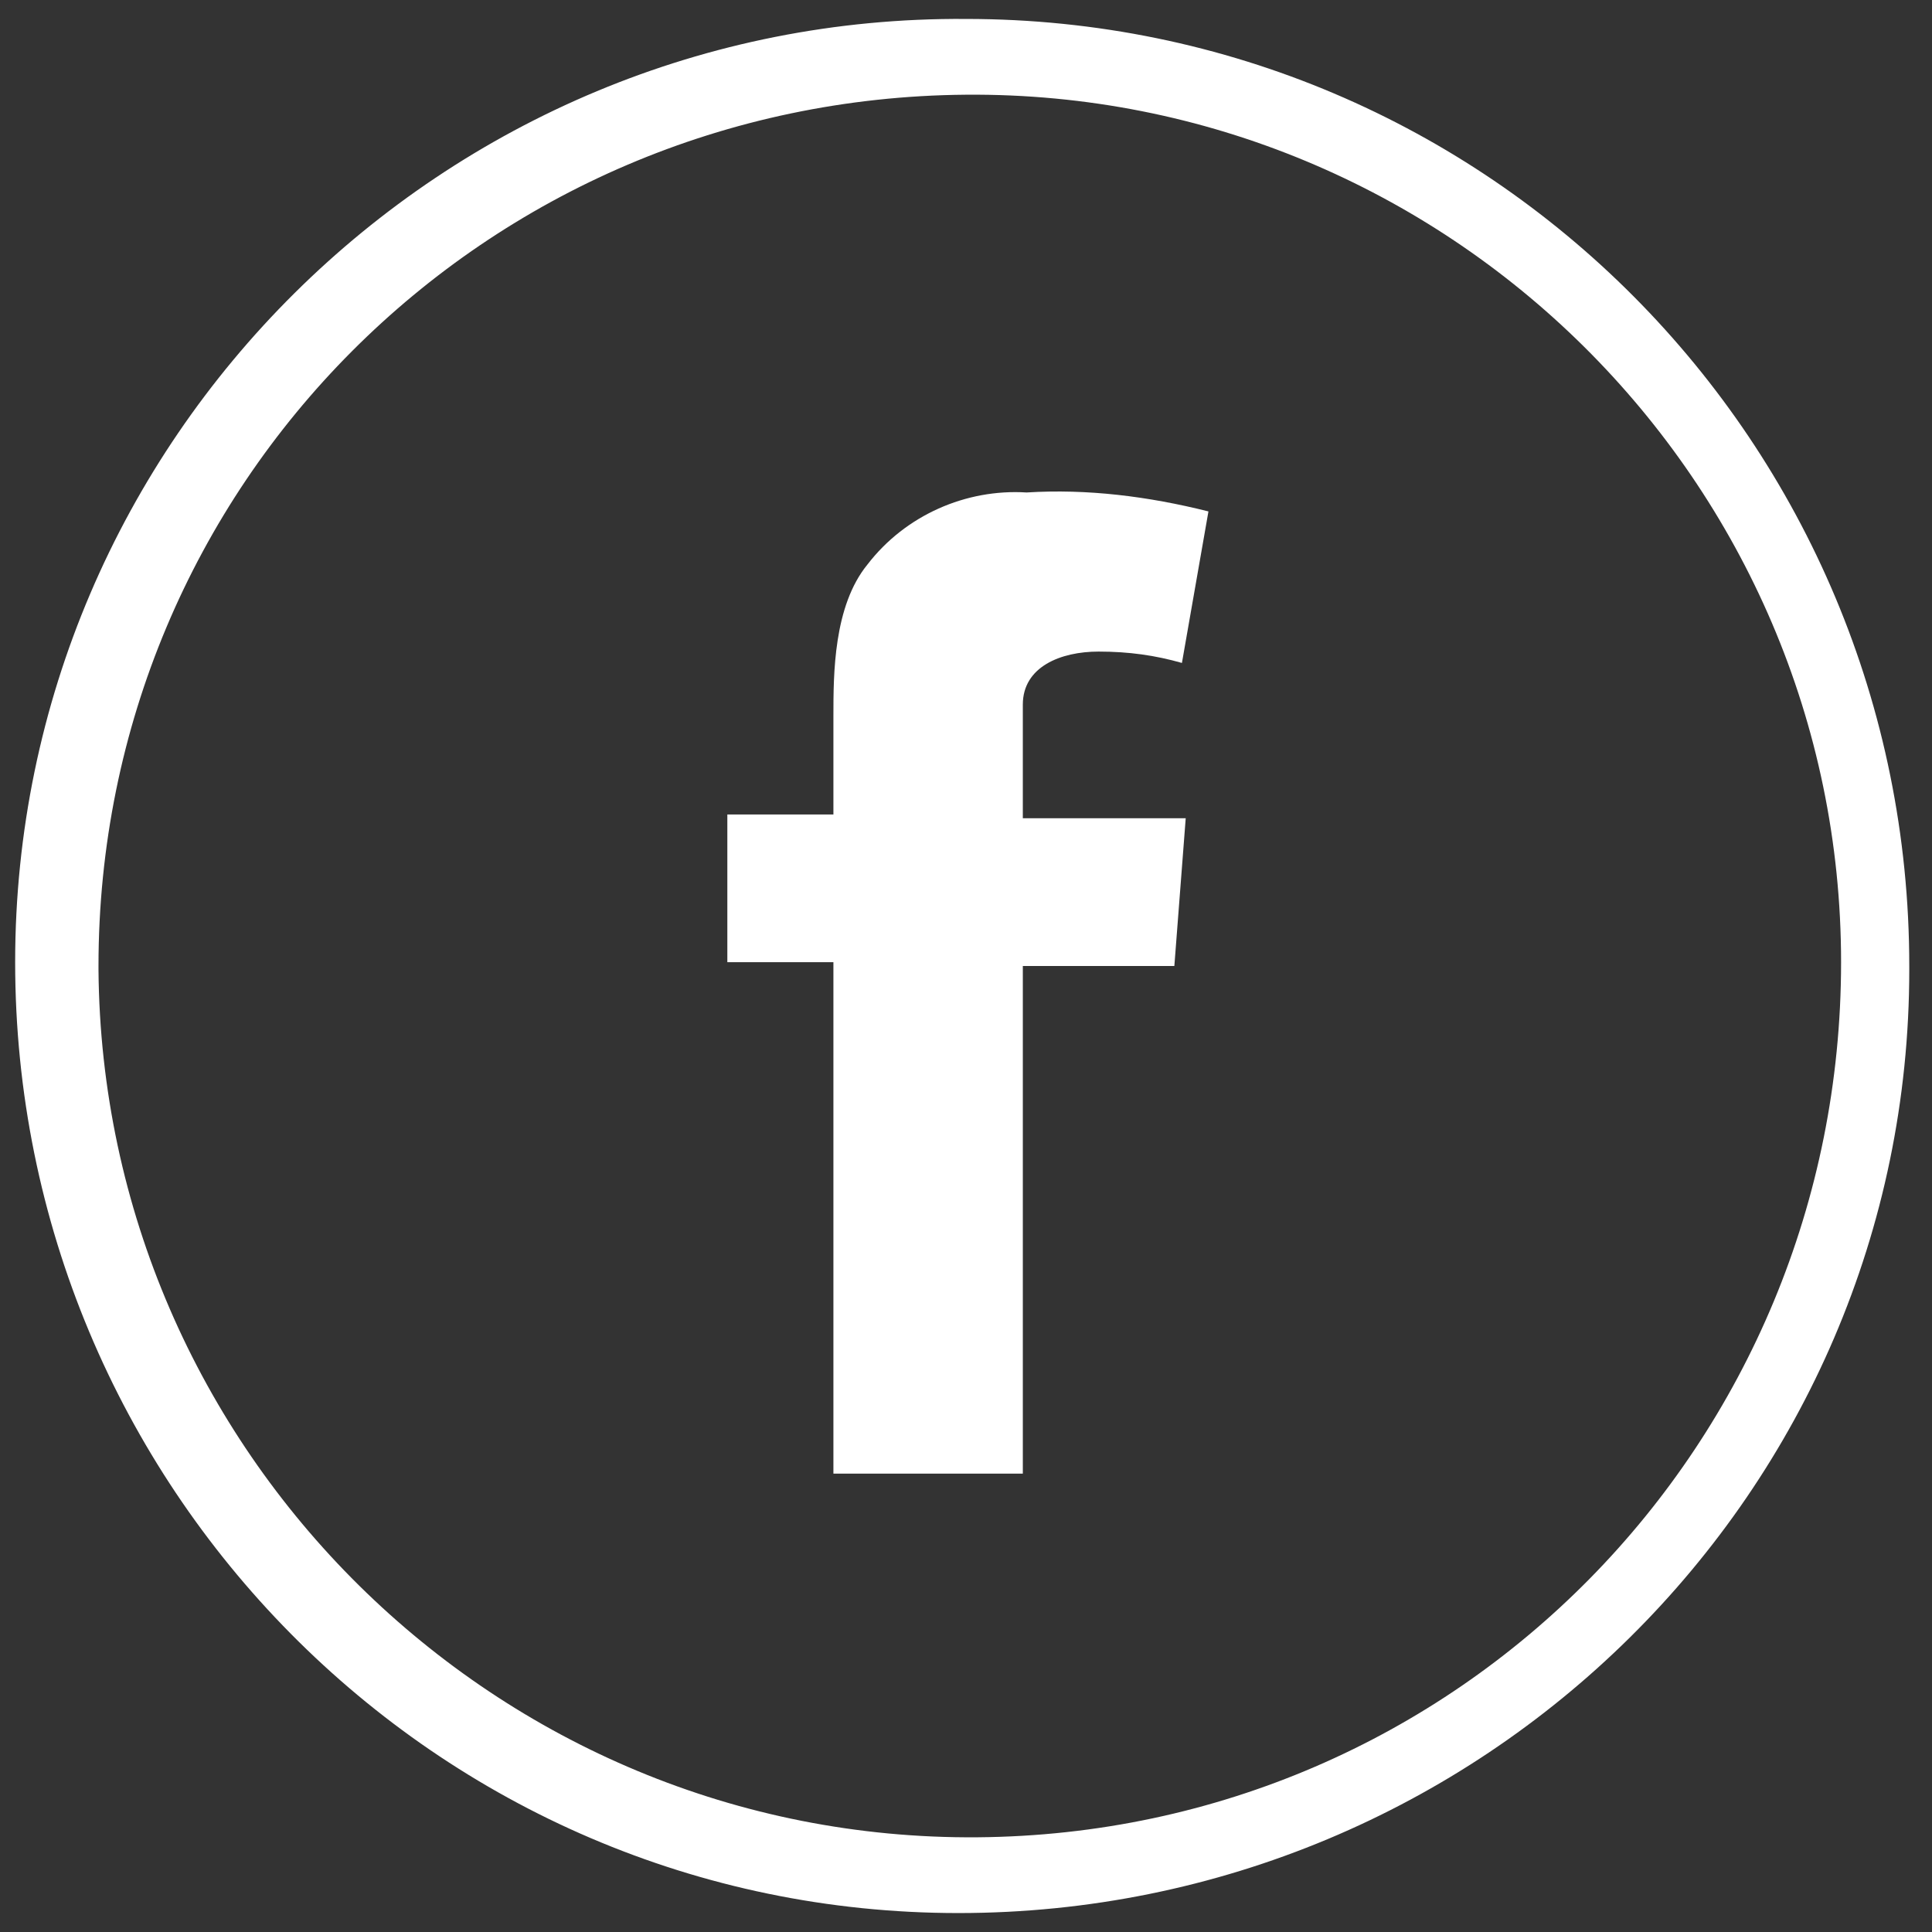 <?xml version="1.0" encoding="utf-8"?>
<!-- Generator: Adobe Illustrator 23.0.0, SVG Export Plug-In . SVG Version: 6.00 Build 0)  -->
<svg version="1.1" id="Layer_1" xmlns="http://www.w3.org/2000/svg" xmlns:xlink="http://www.w3.org/1999/xlink" x="0px" y="0px"
	 viewBox="0 0 51 51" style="enable-background:new 0 0 51 51;" xml:space="preserve">
<rect x="0" y="0" width="51" height="51" fill="#333333" stroke="none"/>
<style type="text/css">
	.st0{fill:#FFFFFF;}
</style>
<title>אייקונים - רשתות חברתיות</title>
<path class="st0" d="M25.5,2.5c12.7-0.1,23.1,10.2,23.1,22.9S38.5,48.4,25.8,48.5S2.7,38.3,2.6,25.6c0,0,0-0.1,0-0.1
	C2.6,12.8,12.8,2.6,25.5,2.5 M25.5,0.5C11.7,0.4,0.4,11.6,0.4,25.4s11.1,25.1,24.9,25.1s25.1-11.1,25.1-24.9c0,0,0-0.1,0-0.1
	C50.4,11.7,39.3,0.5,25.5,0.5C25.5,0.5,25.5,0.5,25.5,0.5z"/>
<path class="st0" d="M19.3,21.5h2.7v-2.6c0-1.1,0-2.9,0.9-4c1-1.3,2.6-2,4.2-1.9c1.6-0.1,3.2,0.1,4.8,0.5l-0.7,4
	c-0.7-0.2-1.4-0.3-2.2-0.3c-1,0-2,0.4-2,1.4v3h4.3l-0.3,3.9H27v13.4h-5V25.4h-2.8V21.5z"/>
</svg>
